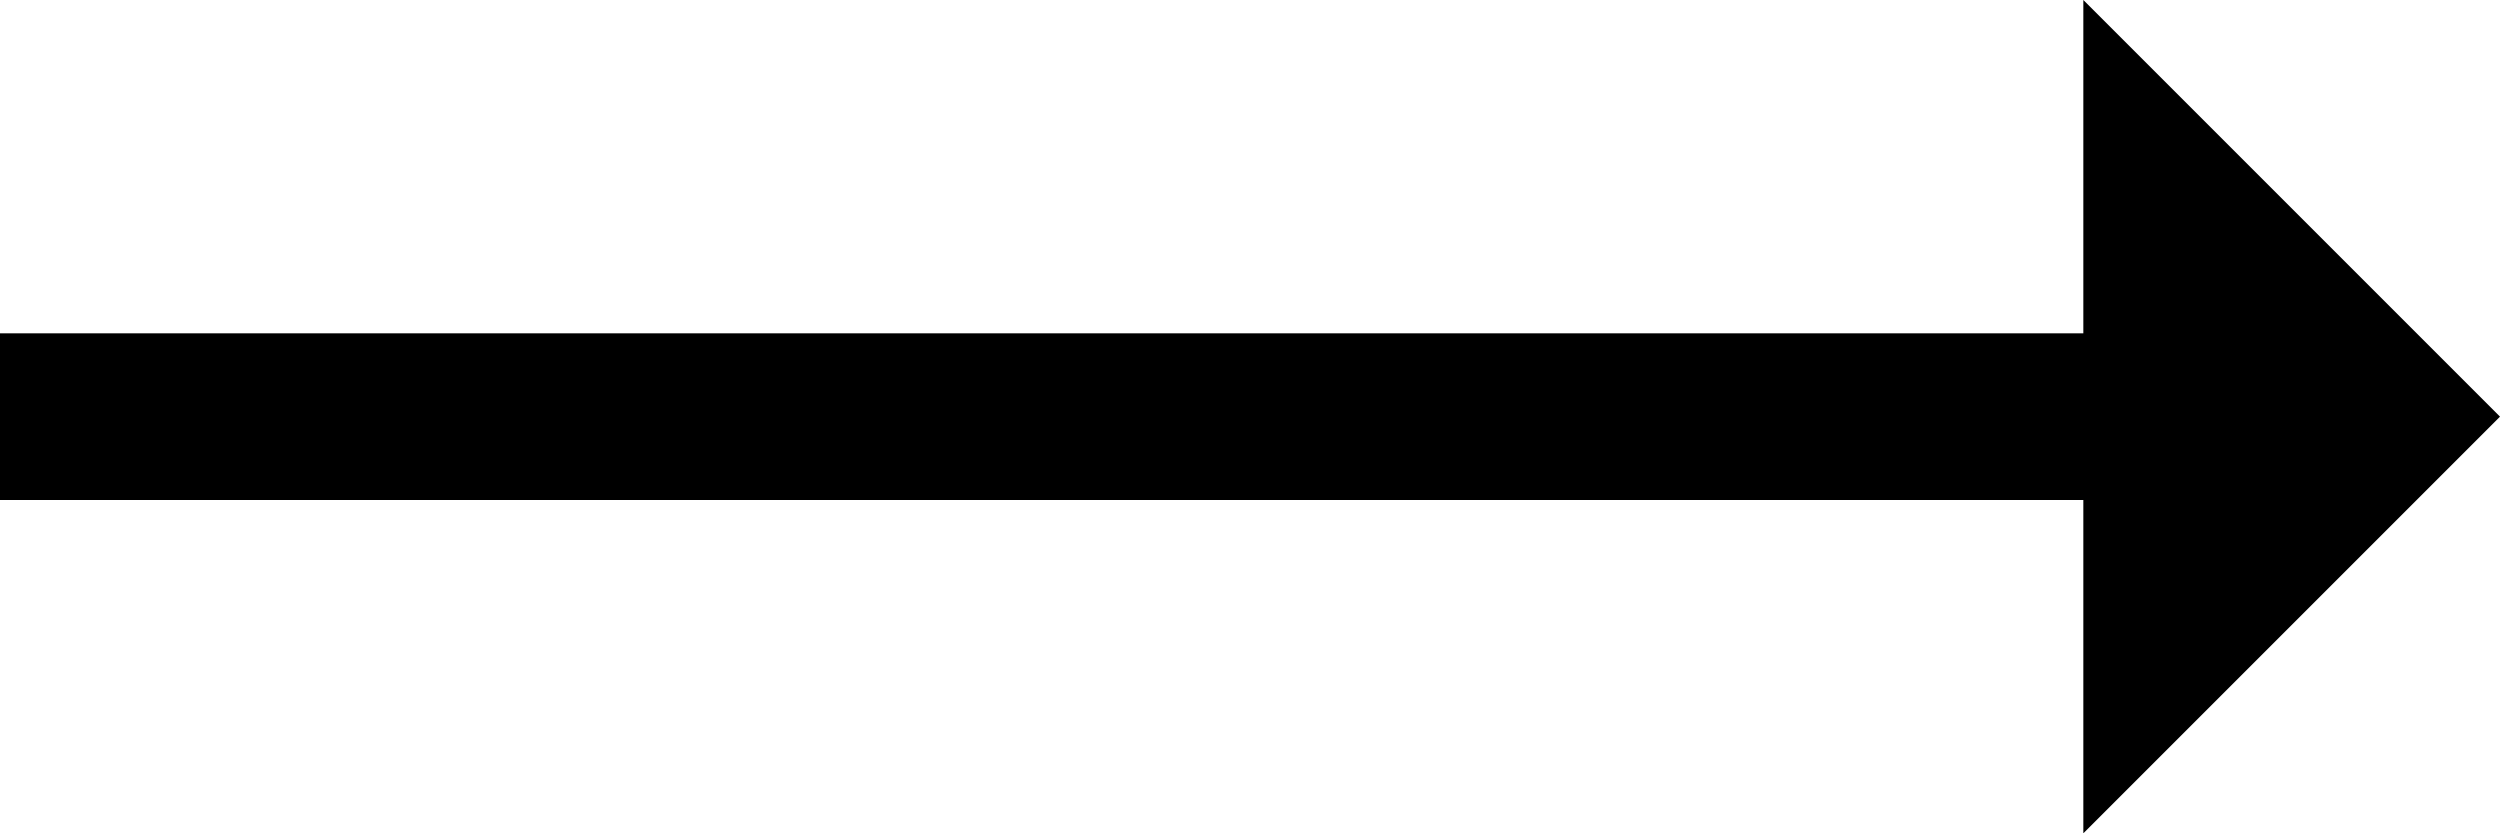 <svg xmlns="http://www.w3.org/2000/svg" viewBox="0 0 30 10"><defs><style>.bc1c7e81-1b46-41ca-9147-1a64bcfd523a{fill:#000;}</style></defs><g id="4aad50d4-ba3b-4c16-9c63-86db5eaef9ca" data-name="Layer 2"><g id="49b494f5-6519-4e0f-bb6e-15477af8372b" data-name="Layer 1"><polygon class="bc1c7e81-1b46-41ca-9147-1a64bcfd523a" points="30 5 25 0 25 10 30 5"></polygon><rect class="bc1c7e81-1b46-41ca-9147-1a64bcfd523a" x="11.83" y="-7.83" width="2" height="25.66" transform="translate(7.83 17.83) rotate(-90)"></rect></g></g></svg>